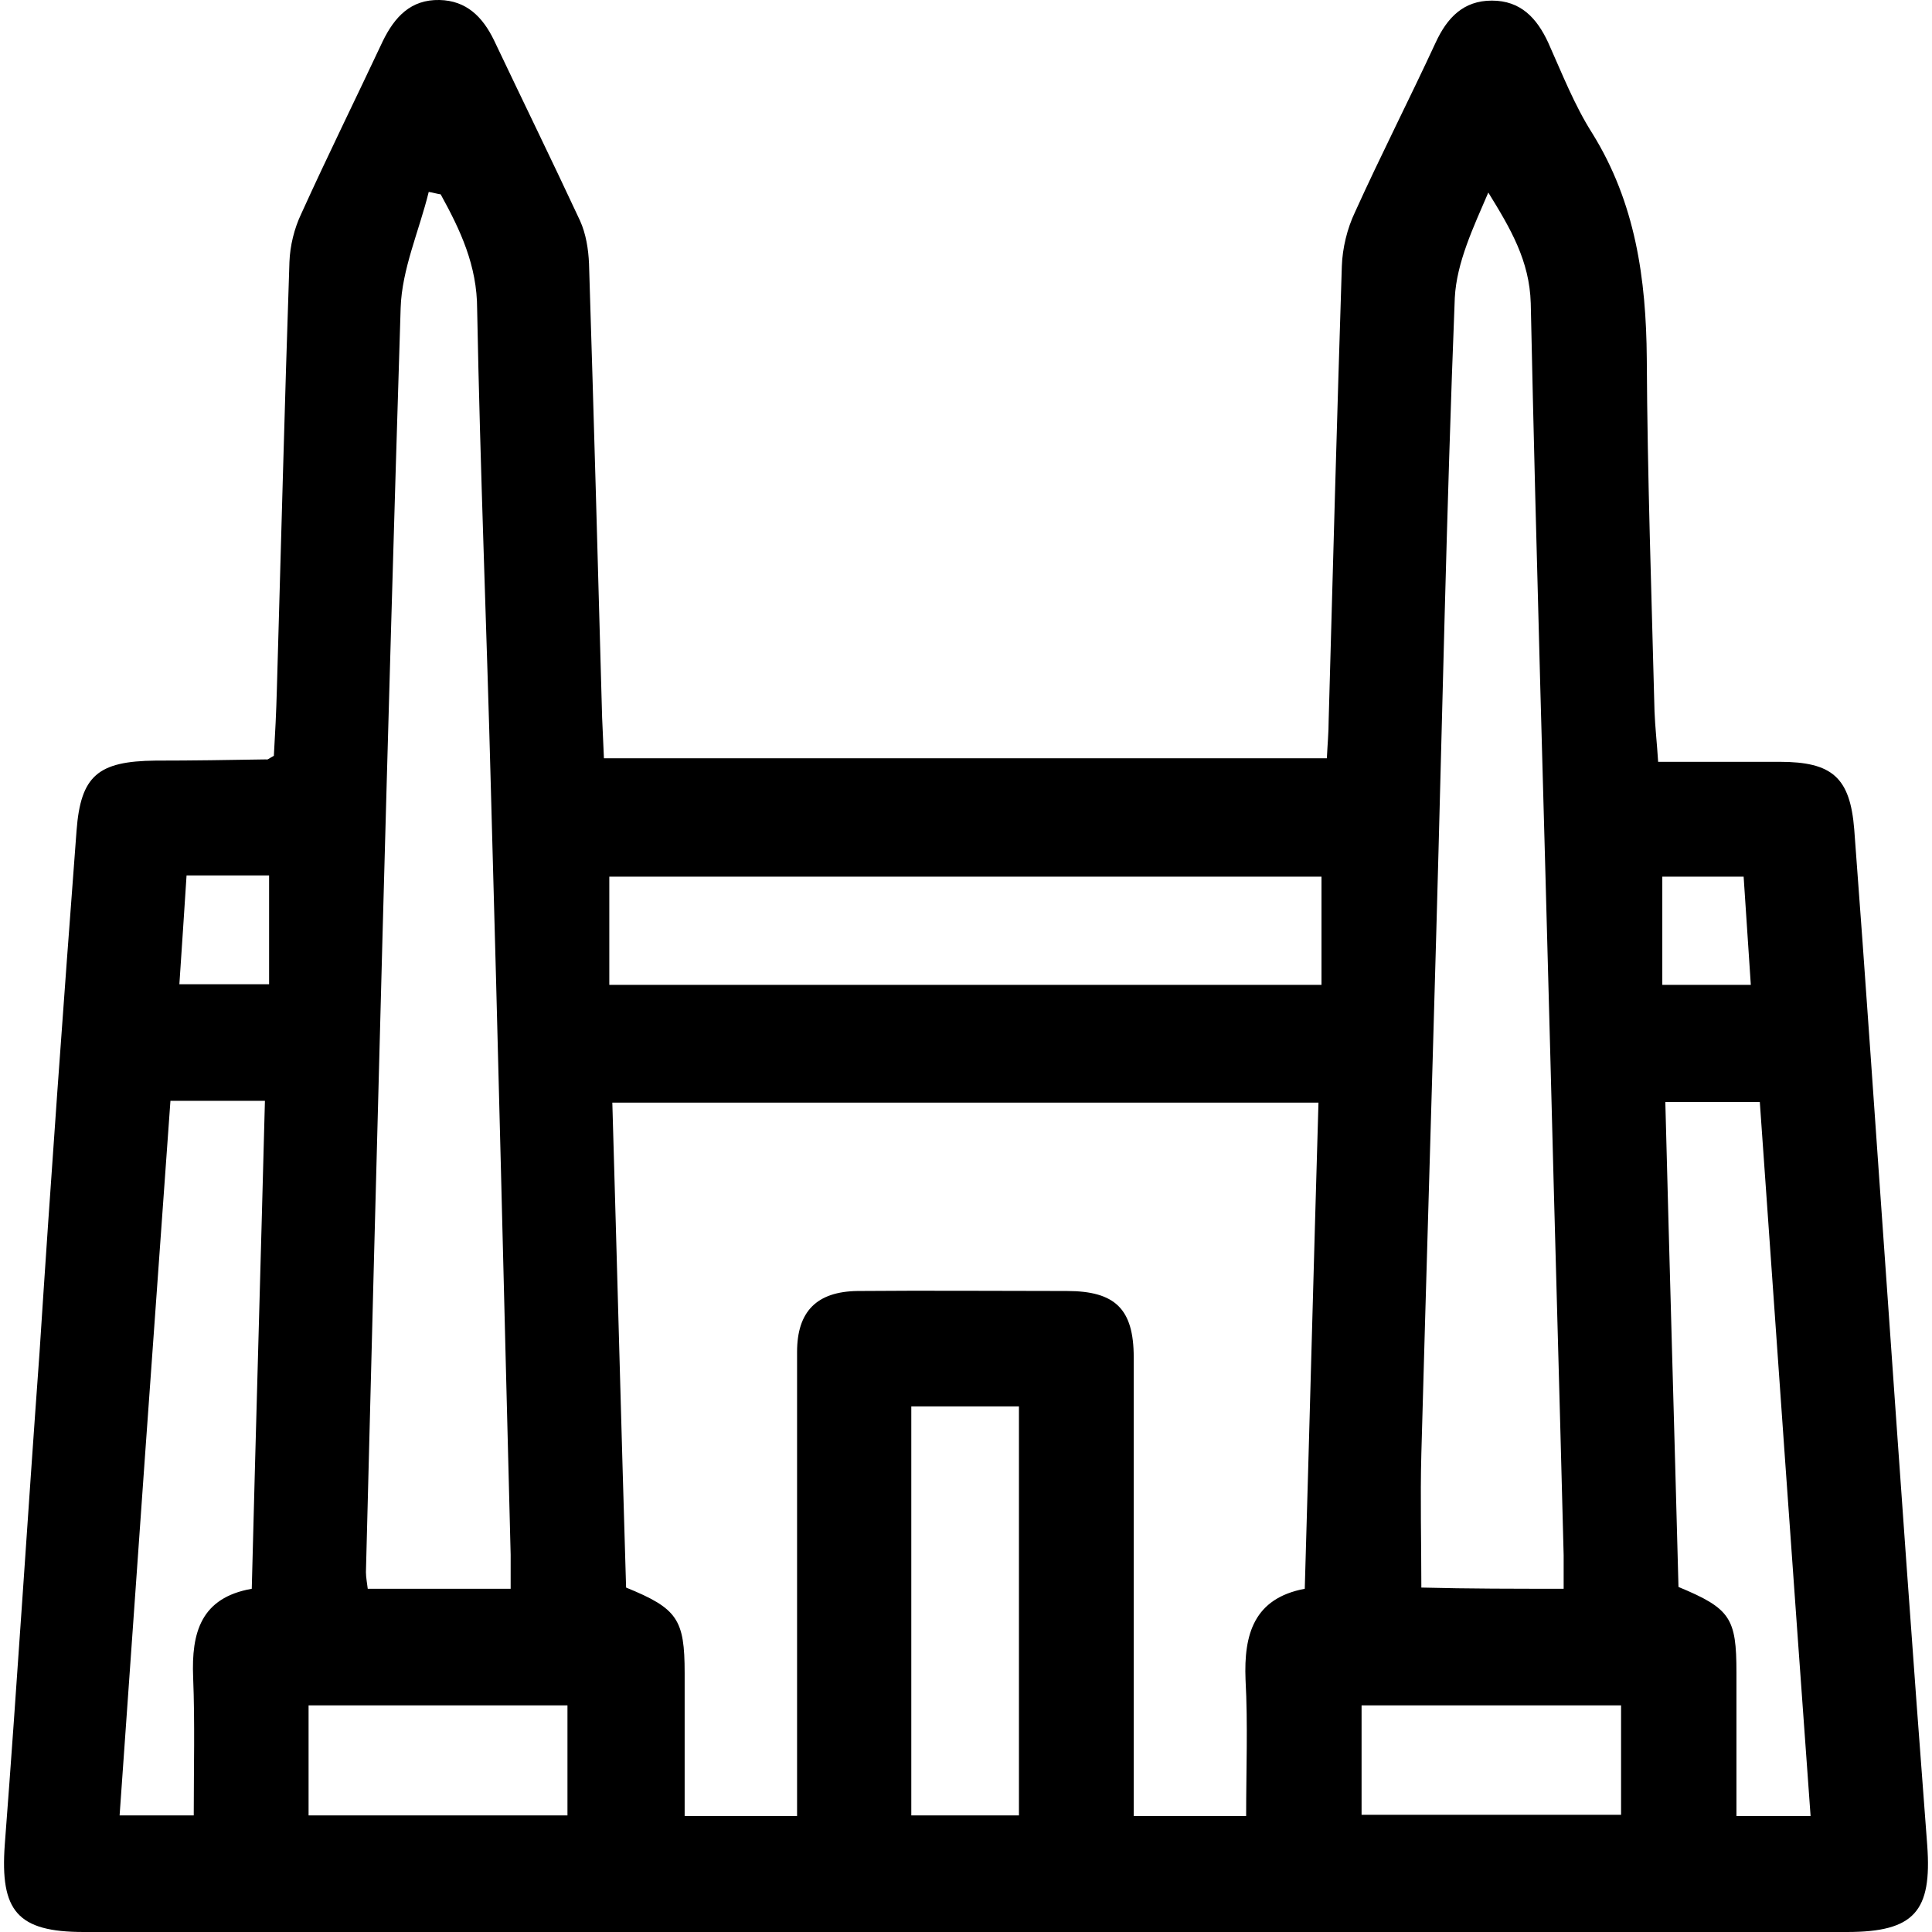 <svg width="32" height="32" viewBox="0 0 32 32" fill="none" xmlns="http://www.w3.org/2000/svg">
<g clip-path="url(#clip0_70_257)">
<path d="M4.536 12.519C4.556 12.172 4.576 11.796 4.586 11.41C4.655 9.052 4.714 6.695 4.794 4.338C4.804 4.071 4.873 3.784 4.992 3.536C5.428 2.575 5.893 1.634 6.339 0.684C6.537 0.278 6.804 -0.01 7.28 0C7.725 0.01 7.993 0.278 8.181 0.664C8.656 1.664 9.141 2.655 9.607 3.655C9.706 3.873 9.746 4.13 9.756 4.368C9.835 6.874 9.904 9.379 9.973 11.885C9.983 12.093 9.993 12.311 10.003 12.559C14.004 12.559 17.966 12.559 21.977 12.559C21.987 12.341 22.007 12.133 22.007 11.925C22.076 9.419 22.145 6.913 22.225 4.408C22.235 4.11 22.314 3.784 22.442 3.516C22.868 2.575 23.344 1.644 23.78 0.703C23.968 0.297 24.235 0.01 24.71 0.01C25.186 0.01 25.453 0.297 25.642 0.703C25.869 1.209 26.077 1.743 26.374 2.209C27.087 3.358 27.266 4.615 27.276 5.943C27.286 7.894 27.355 9.835 27.404 11.786C27.414 12.043 27.444 12.301 27.464 12.618C28.157 12.618 28.811 12.618 29.474 12.618C30.346 12.618 30.643 12.875 30.712 13.737C30.901 16.233 31.069 18.739 31.247 21.234C31.465 24.344 31.683 27.454 31.921 30.564C32 31.653 31.713 32 30.593 32C20.858 32 11.122 32 1.387 32C0.287 32 0 31.653 0.079 30.554C0.287 27.84 0.456 25.127 0.654 22.413C0.842 19.511 1.05 16.639 1.268 13.757C1.337 12.846 1.624 12.608 2.575 12.598C3.189 12.598 3.793 12.588 4.407 12.578C4.437 12.588 4.457 12.559 4.536 12.519ZM13.202 30.079C13.202 29.881 13.202 29.702 13.202 29.524C13.202 27.147 13.202 24.77 13.202 22.393C13.202 21.72 13.529 21.393 14.202 21.383C15.361 21.373 16.51 21.383 17.669 21.383C18.471 21.383 18.778 21.68 18.778 22.482C18.778 24.839 18.778 27.206 18.778 29.564C18.778 29.742 18.778 29.91 18.778 30.079C19.442 30.079 20.026 30.079 20.64 30.079C20.64 29.306 20.67 28.563 20.63 27.82C20.6 27.068 20.769 26.474 21.611 26.315C21.69 23.611 21.759 20.947 21.838 18.263C17.907 18.263 14.044 18.263 10.142 18.263C10.221 20.967 10.29 23.641 10.37 26.295C11.221 26.642 11.34 26.82 11.34 27.712C11.34 28.494 11.34 29.286 11.34 30.079C11.974 30.079 12.558 30.079 13.202 30.079ZM7.299 3.219C7.23 3.209 7.171 3.189 7.101 3.179C6.943 3.823 6.656 4.457 6.636 5.101C6.418 12.083 6.24 19.055 6.061 26.038C6.061 26.127 6.081 26.226 6.091 26.315C6.893 26.315 7.666 26.315 8.458 26.315C8.458 26.107 8.458 25.929 8.458 25.751C8.349 21.532 8.25 17.302 8.131 13.083C8.062 10.429 7.953 7.775 7.903 5.121C7.903 4.398 7.626 3.813 7.299 3.219ZM25.899 26.315C25.899 26.117 25.899 25.939 25.899 25.761C25.83 23.037 25.75 20.313 25.681 17.59C25.572 13.4 25.443 9.211 25.354 5.022C25.334 4.318 25.018 3.784 24.651 3.189C24.404 3.764 24.126 4.348 24.096 4.932C23.958 8.429 23.889 11.925 23.79 15.421C23.71 18.303 23.621 21.195 23.542 24.077C23.522 24.81 23.542 25.552 23.542 26.295C24.324 26.315 25.097 26.315 25.899 26.315ZM21.888 14.52C17.926 14.52 13.994 14.52 10.092 14.52C10.092 15.143 10.092 15.728 10.092 16.312C14.044 16.312 17.956 16.312 21.888 16.312C21.888 15.708 21.888 15.133 21.888 14.52ZM2.823 18.233C2.536 22.205 2.258 26.127 1.981 30.069C2.417 30.069 2.793 30.069 3.209 30.069C3.209 29.286 3.229 28.534 3.199 27.781C3.169 27.038 3.328 26.464 4.17 26.315C4.239 23.601 4.318 20.927 4.388 18.233C3.843 18.233 3.367 18.233 2.823 18.233ZM29.148 18.253C28.613 18.253 28.108 18.253 27.583 18.253C27.652 20.957 27.731 23.621 27.801 26.285C28.662 26.642 28.761 26.8 28.761 27.702C28.761 28.484 28.761 29.276 28.761 30.079C29.187 30.079 29.554 30.079 29.989 30.079C29.702 26.117 29.425 22.195 29.148 18.253ZM15.094 30.069C15.708 30.069 16.282 30.069 16.877 30.069C16.877 27.791 16.877 25.543 16.877 23.294C16.262 23.294 15.678 23.294 15.094 23.294C15.094 25.582 15.094 27.811 15.094 30.069ZM5.111 30.069C6.576 30.069 7.993 30.069 9.399 30.069C9.399 29.435 9.399 28.841 9.399 28.246C7.953 28.246 6.537 28.246 5.111 28.246C5.111 28.86 5.111 29.445 5.111 30.069ZM26.85 28.246C25.404 28.246 23.988 28.246 22.552 28.246C22.552 28.87 22.552 29.465 22.552 30.059C24.007 30.059 25.424 30.059 26.85 30.059C26.85 29.445 26.85 28.86 26.85 28.246ZM3.09 14.5C3.051 15.114 3.011 15.698 2.971 16.302C3.486 16.302 3.952 16.302 4.457 16.302C4.457 15.688 4.457 15.104 4.457 14.5C4.011 14.5 3.595 14.5 3.09 14.5ZM28.88 14.52C28.365 14.52 27.939 14.52 27.533 14.52C27.533 15.143 27.533 15.728 27.533 16.312C28.038 16.312 28.494 16.312 28.999 16.312C28.959 15.698 28.92 15.124 28.88 14.52Z" fill="black"/>
</g>
<defs>
<clipPath id="clip0_70_257">
<rect width="32" height="32" fill="white"/>
</clipPath>
</defs>
</svg>
